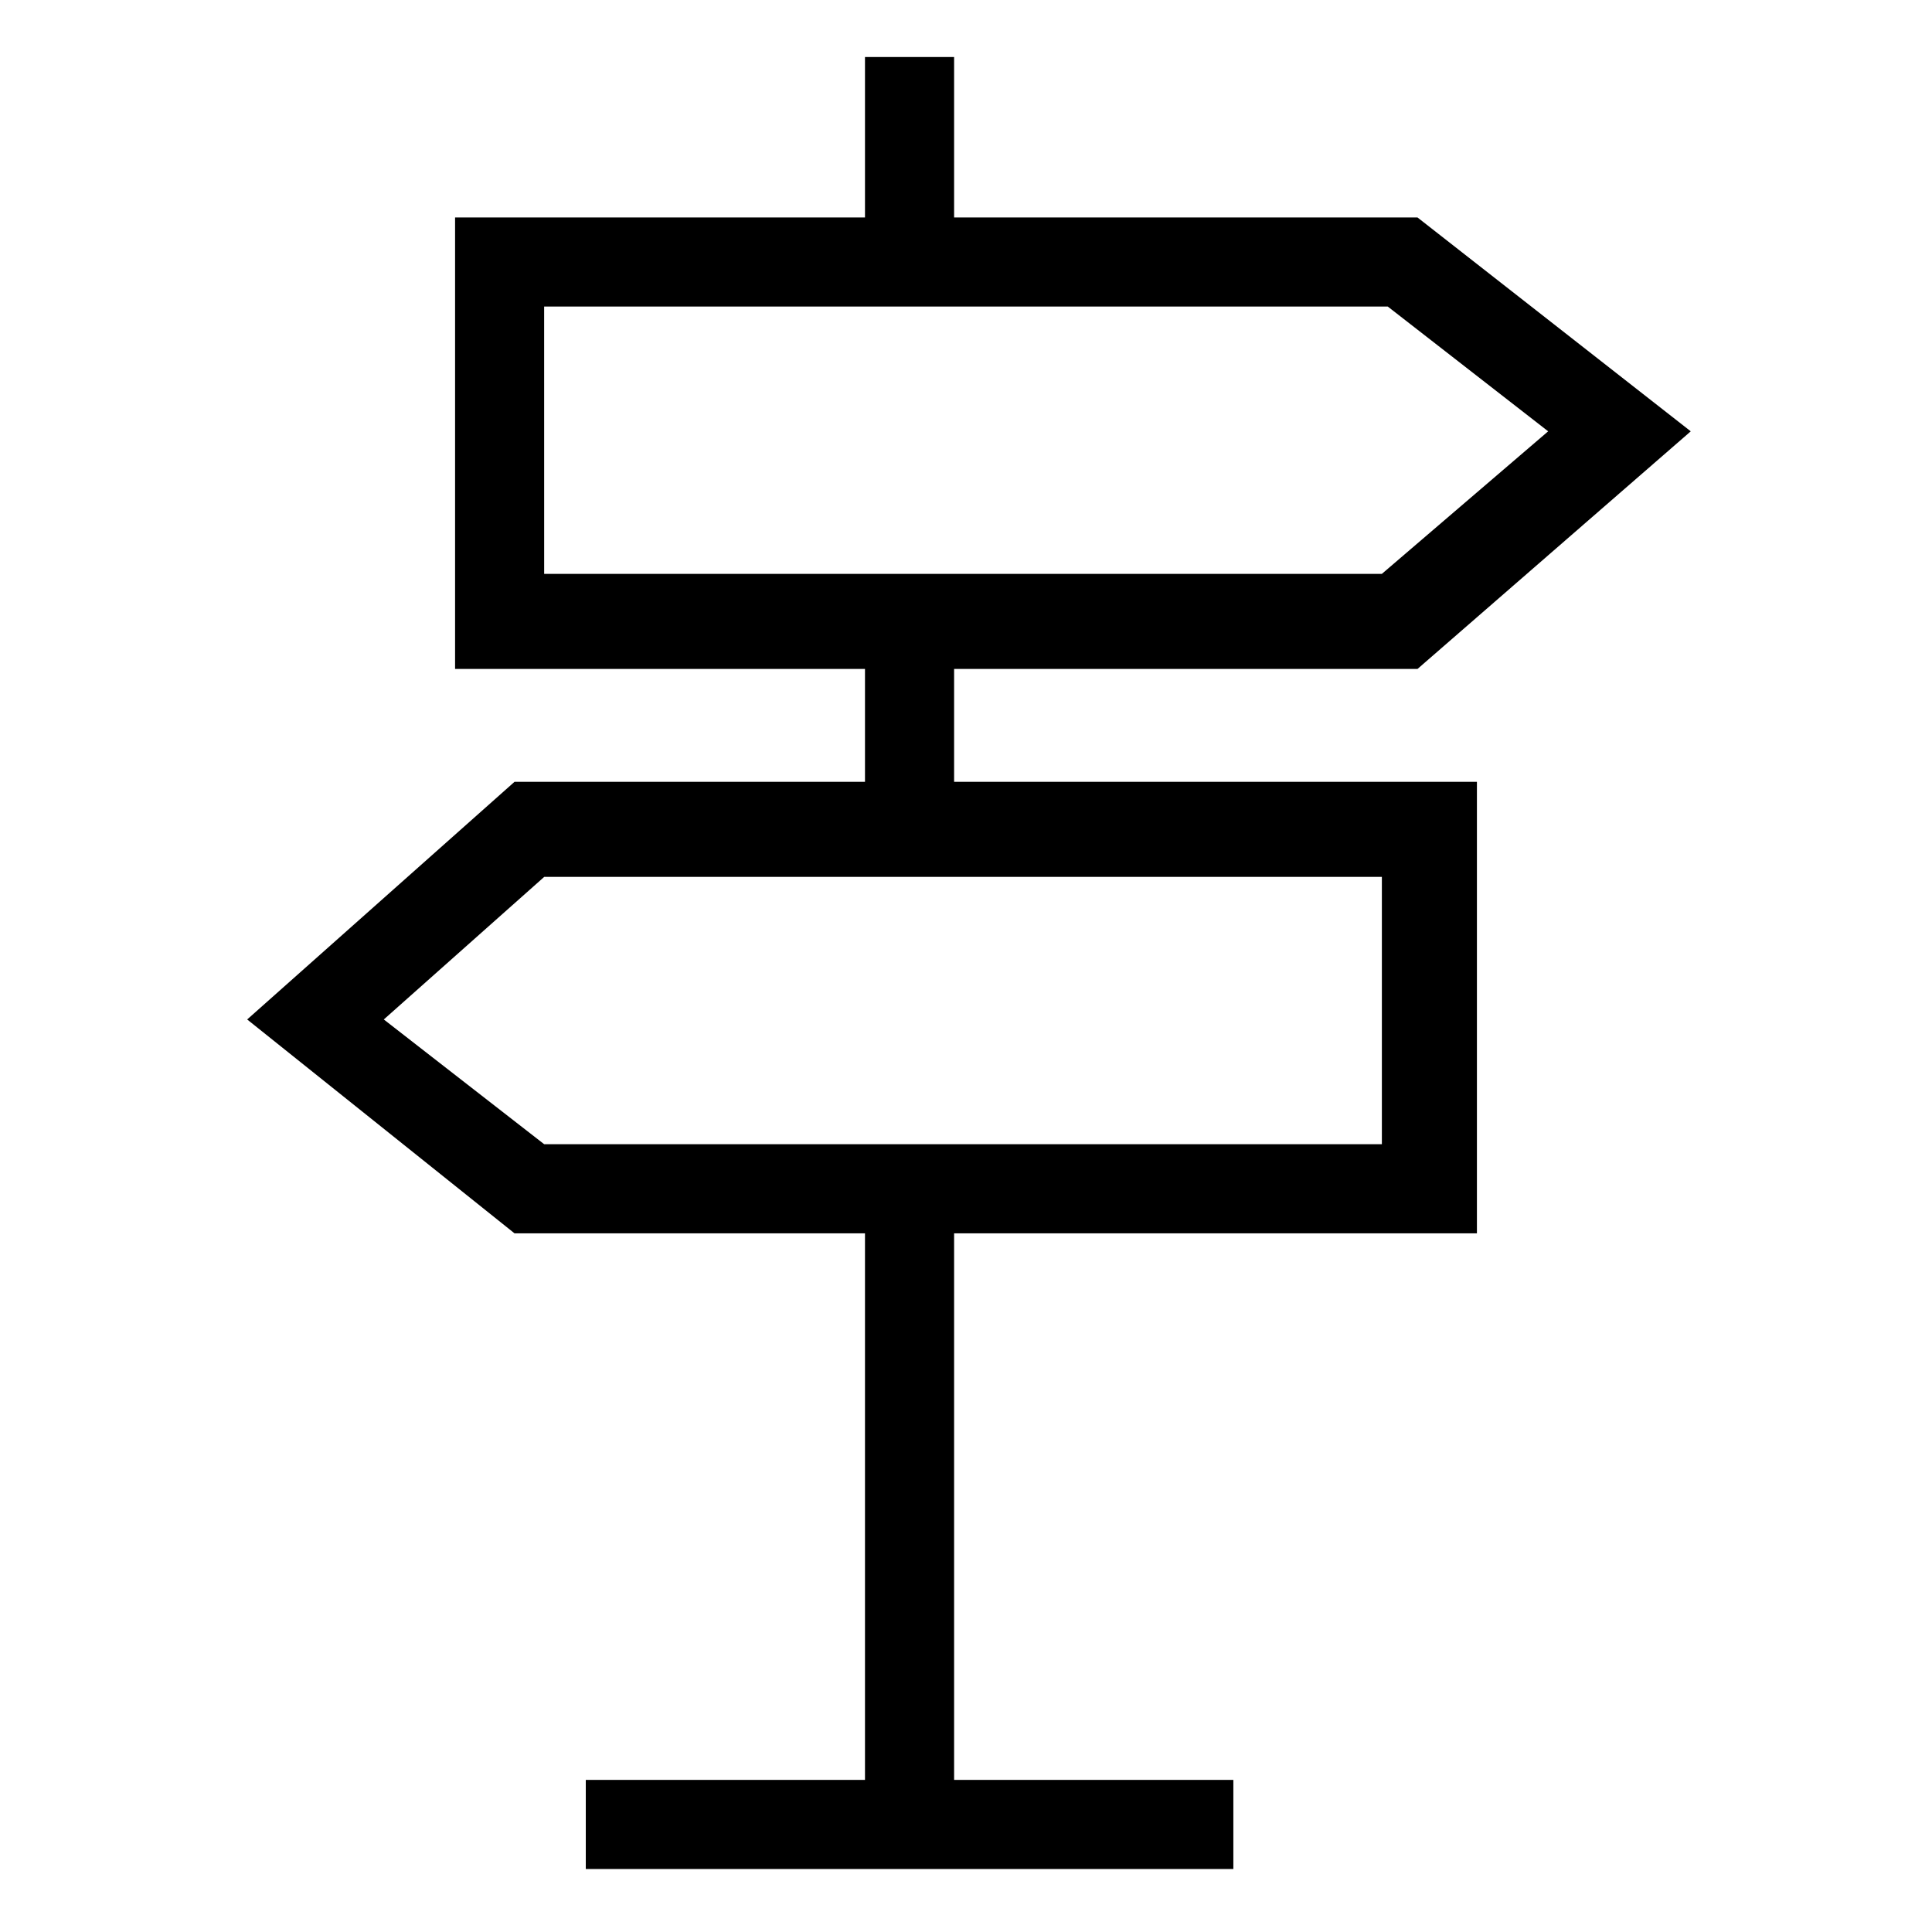 <?xml version="1.0" encoding="UTF-8"?>
<!-- Uploaded to: SVG Repo, www.svgrepo.com, Generator: SVG Repo Mixer Tools -->
<svg fill="#000000" width="800px" height="800px" version="1.1" viewBox="144 144 512 512" xmlns="http://www.w3.org/2000/svg">
 <g>
  <path d="m373.23 159.11h23.617v53.531h-23.617z"/>
  <path d="m373.23 458.25h23.617v168.46h-23.617z"/>
  <path d="m373.23 308.68h23.617v53.531h-23.617z"/>
  <path d="m299.24 615.69h171.61v23.617h-171.61z"/>
  <path d="m519.65 321.28h-255.05v-119.65h255.05l72.418 56.676zm-231.44-25.191h221.99l44.082-37.785-42.508-33.062h-223.57z"/>
  <path d="m535.4 470.85h-255.05l-70.848-56.68 70.848-62.977h255.05zm-247.18-23.617h221.99v-70.848h-221.99l-42.508 37.785z"/>
 </g>
</svg>